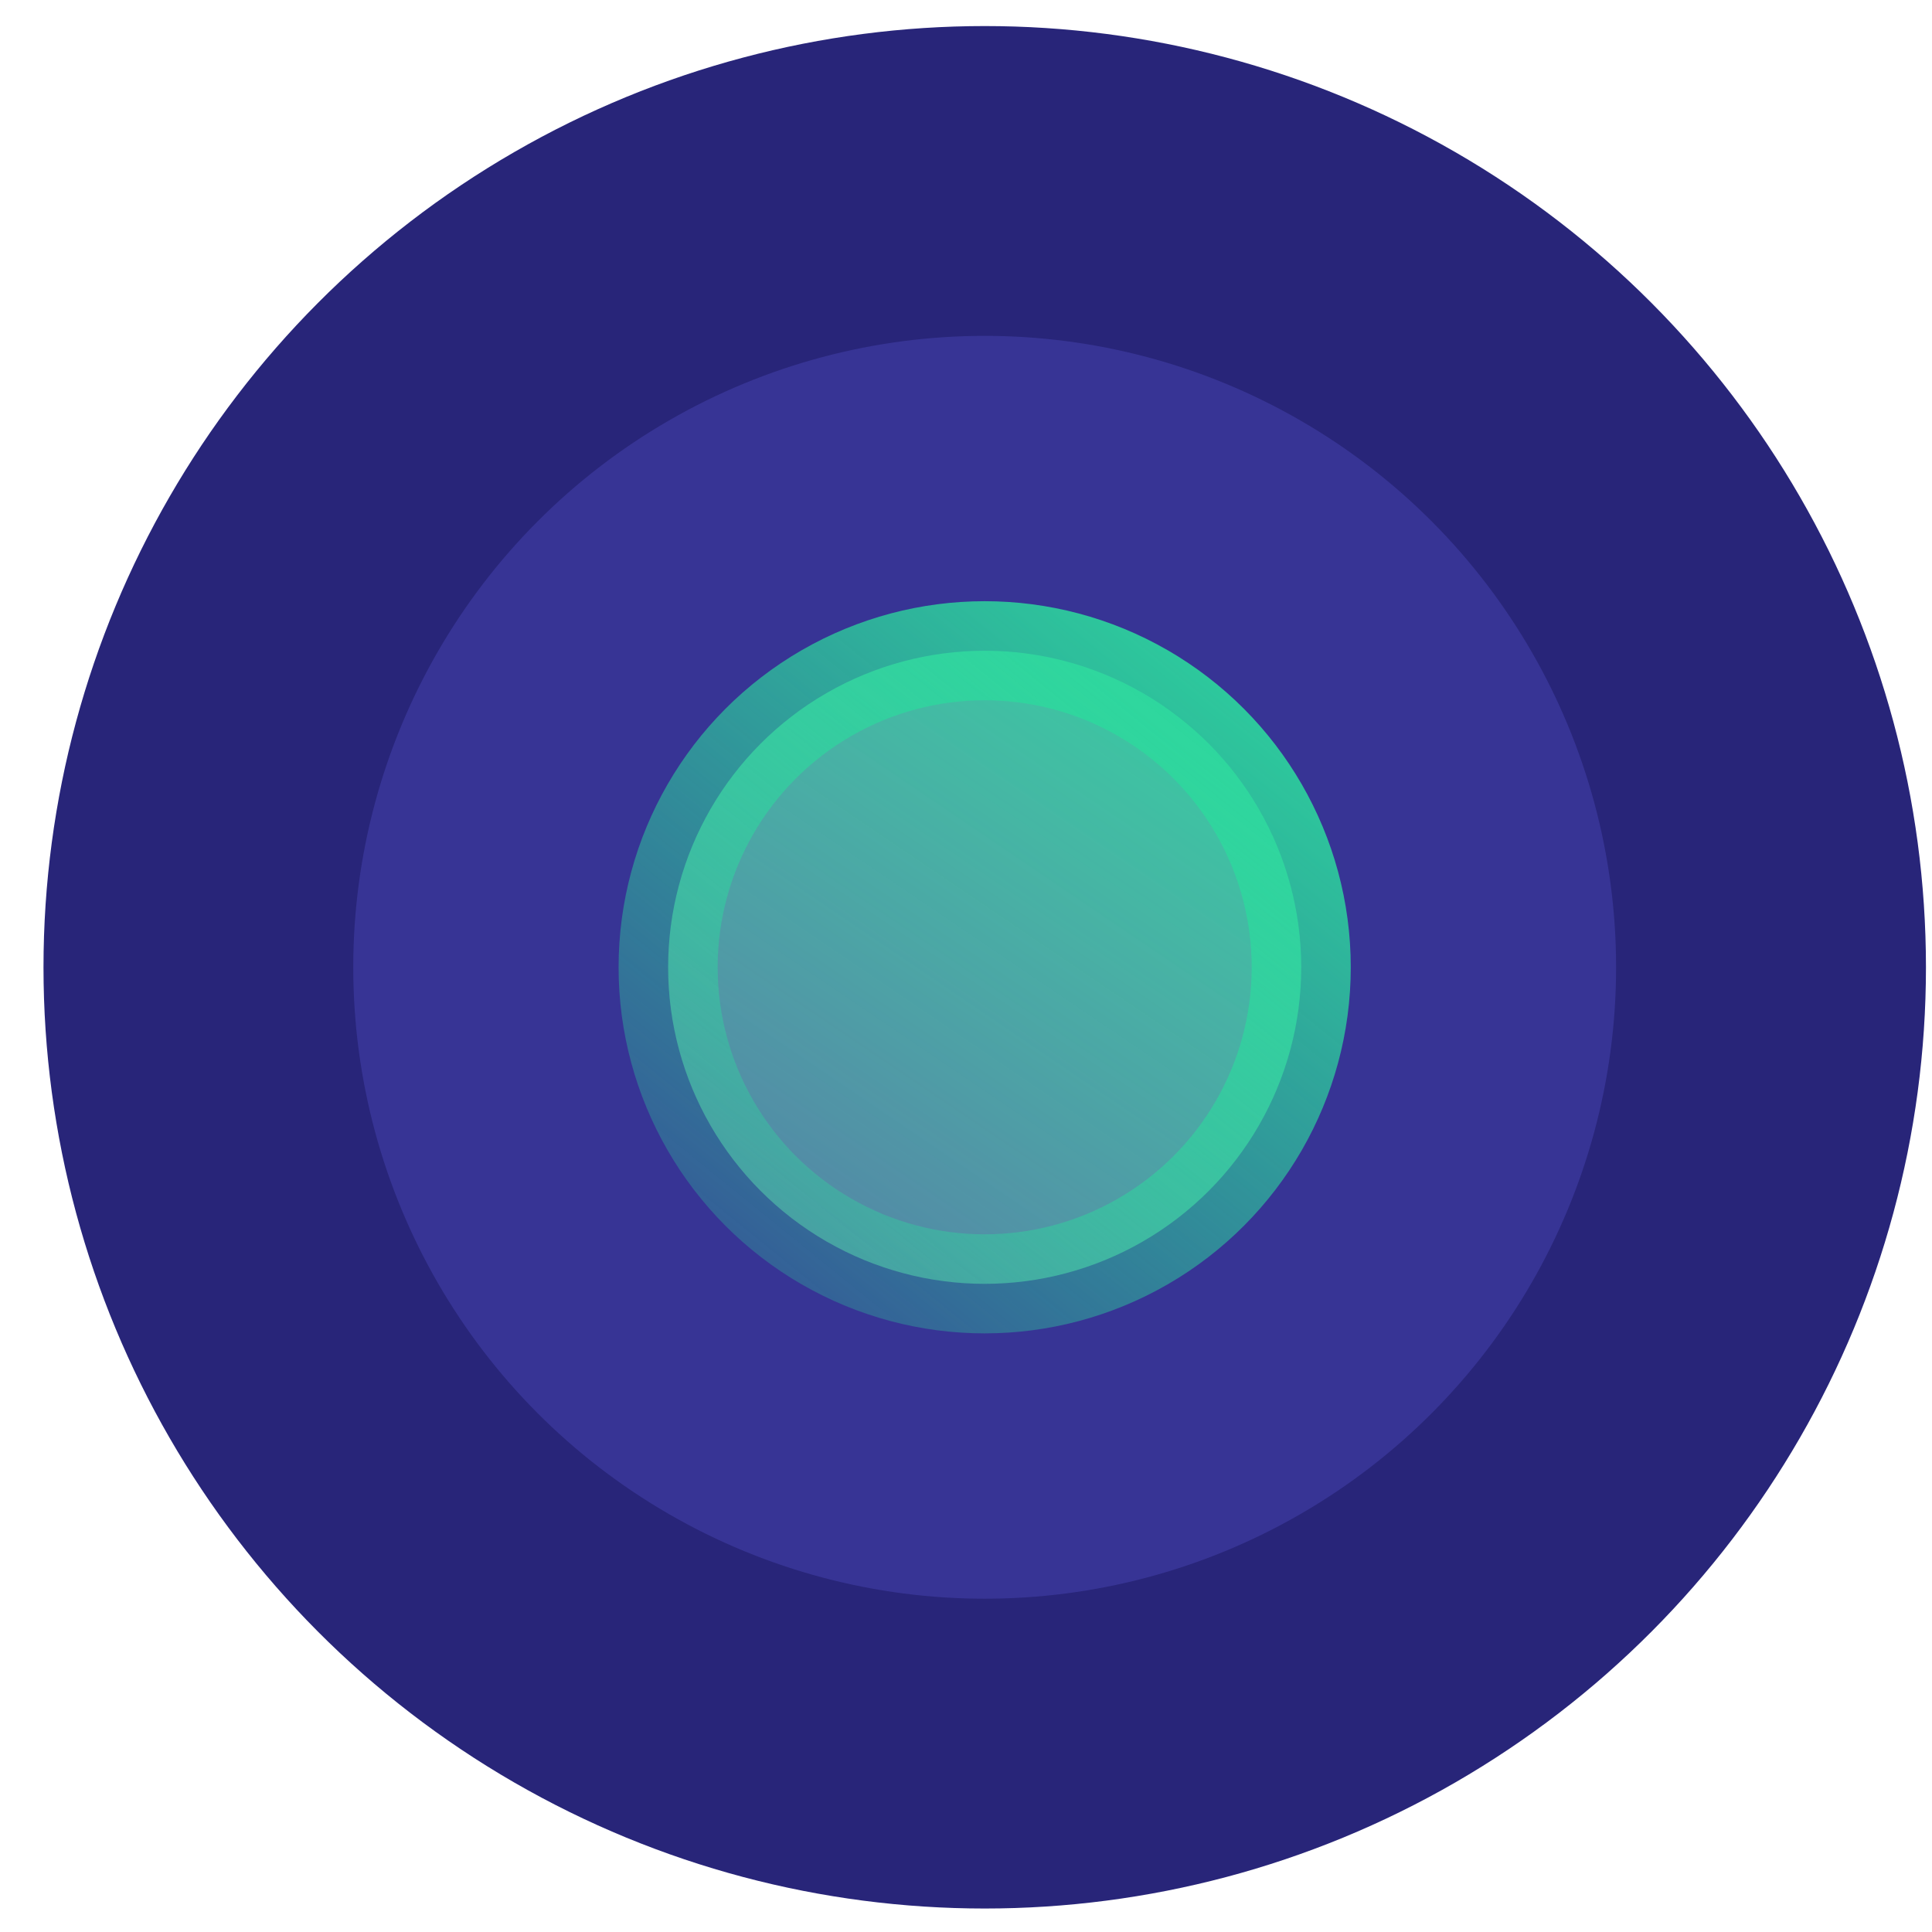 <?xml version="1.0" encoding="UTF-8"?>
<svg xmlns="http://www.w3.org/2000/svg" width="39" height="39" viewBox="0 0 39 39" fill="none">
  <circle cx="19.878" cy="19.526" r="19" fill="#282579"></circle>
  <circle cx="19.877" cy="19.526" r="12.746" fill="#373495"></circle>
  <circle cx="19.877" cy="19.526" r="6.39" fill="url(#paint0_linear_724_1362)" stroke="url(#paint1_linear_724_1362)" stroke-width="2"></circle>
  <defs>
    <linearGradient id="paint0_linear_724_1362" x1="12.487" y1="33.935" x2="27.268" y2="12.136" gradientUnits="userSpaceOnUse">
      <stop stop-color="#95E1C6" stop-opacity="0.2"></stop>
      <stop offset="1" stop-color="#2CDA9D"></stop>
    </linearGradient>
    <linearGradient id="paint1_linear_724_1362" x1="14.614" y1="26.916" x2="26.575" y2="12.136" gradientUnits="userSpaceOnUse">
      <stop stop-color="#2CDA9D" stop-opacity="0.2"></stop>
      <stop offset="1" stop-color="#2CDA9D"></stop>
    </linearGradient>
  </defs>
</svg>
